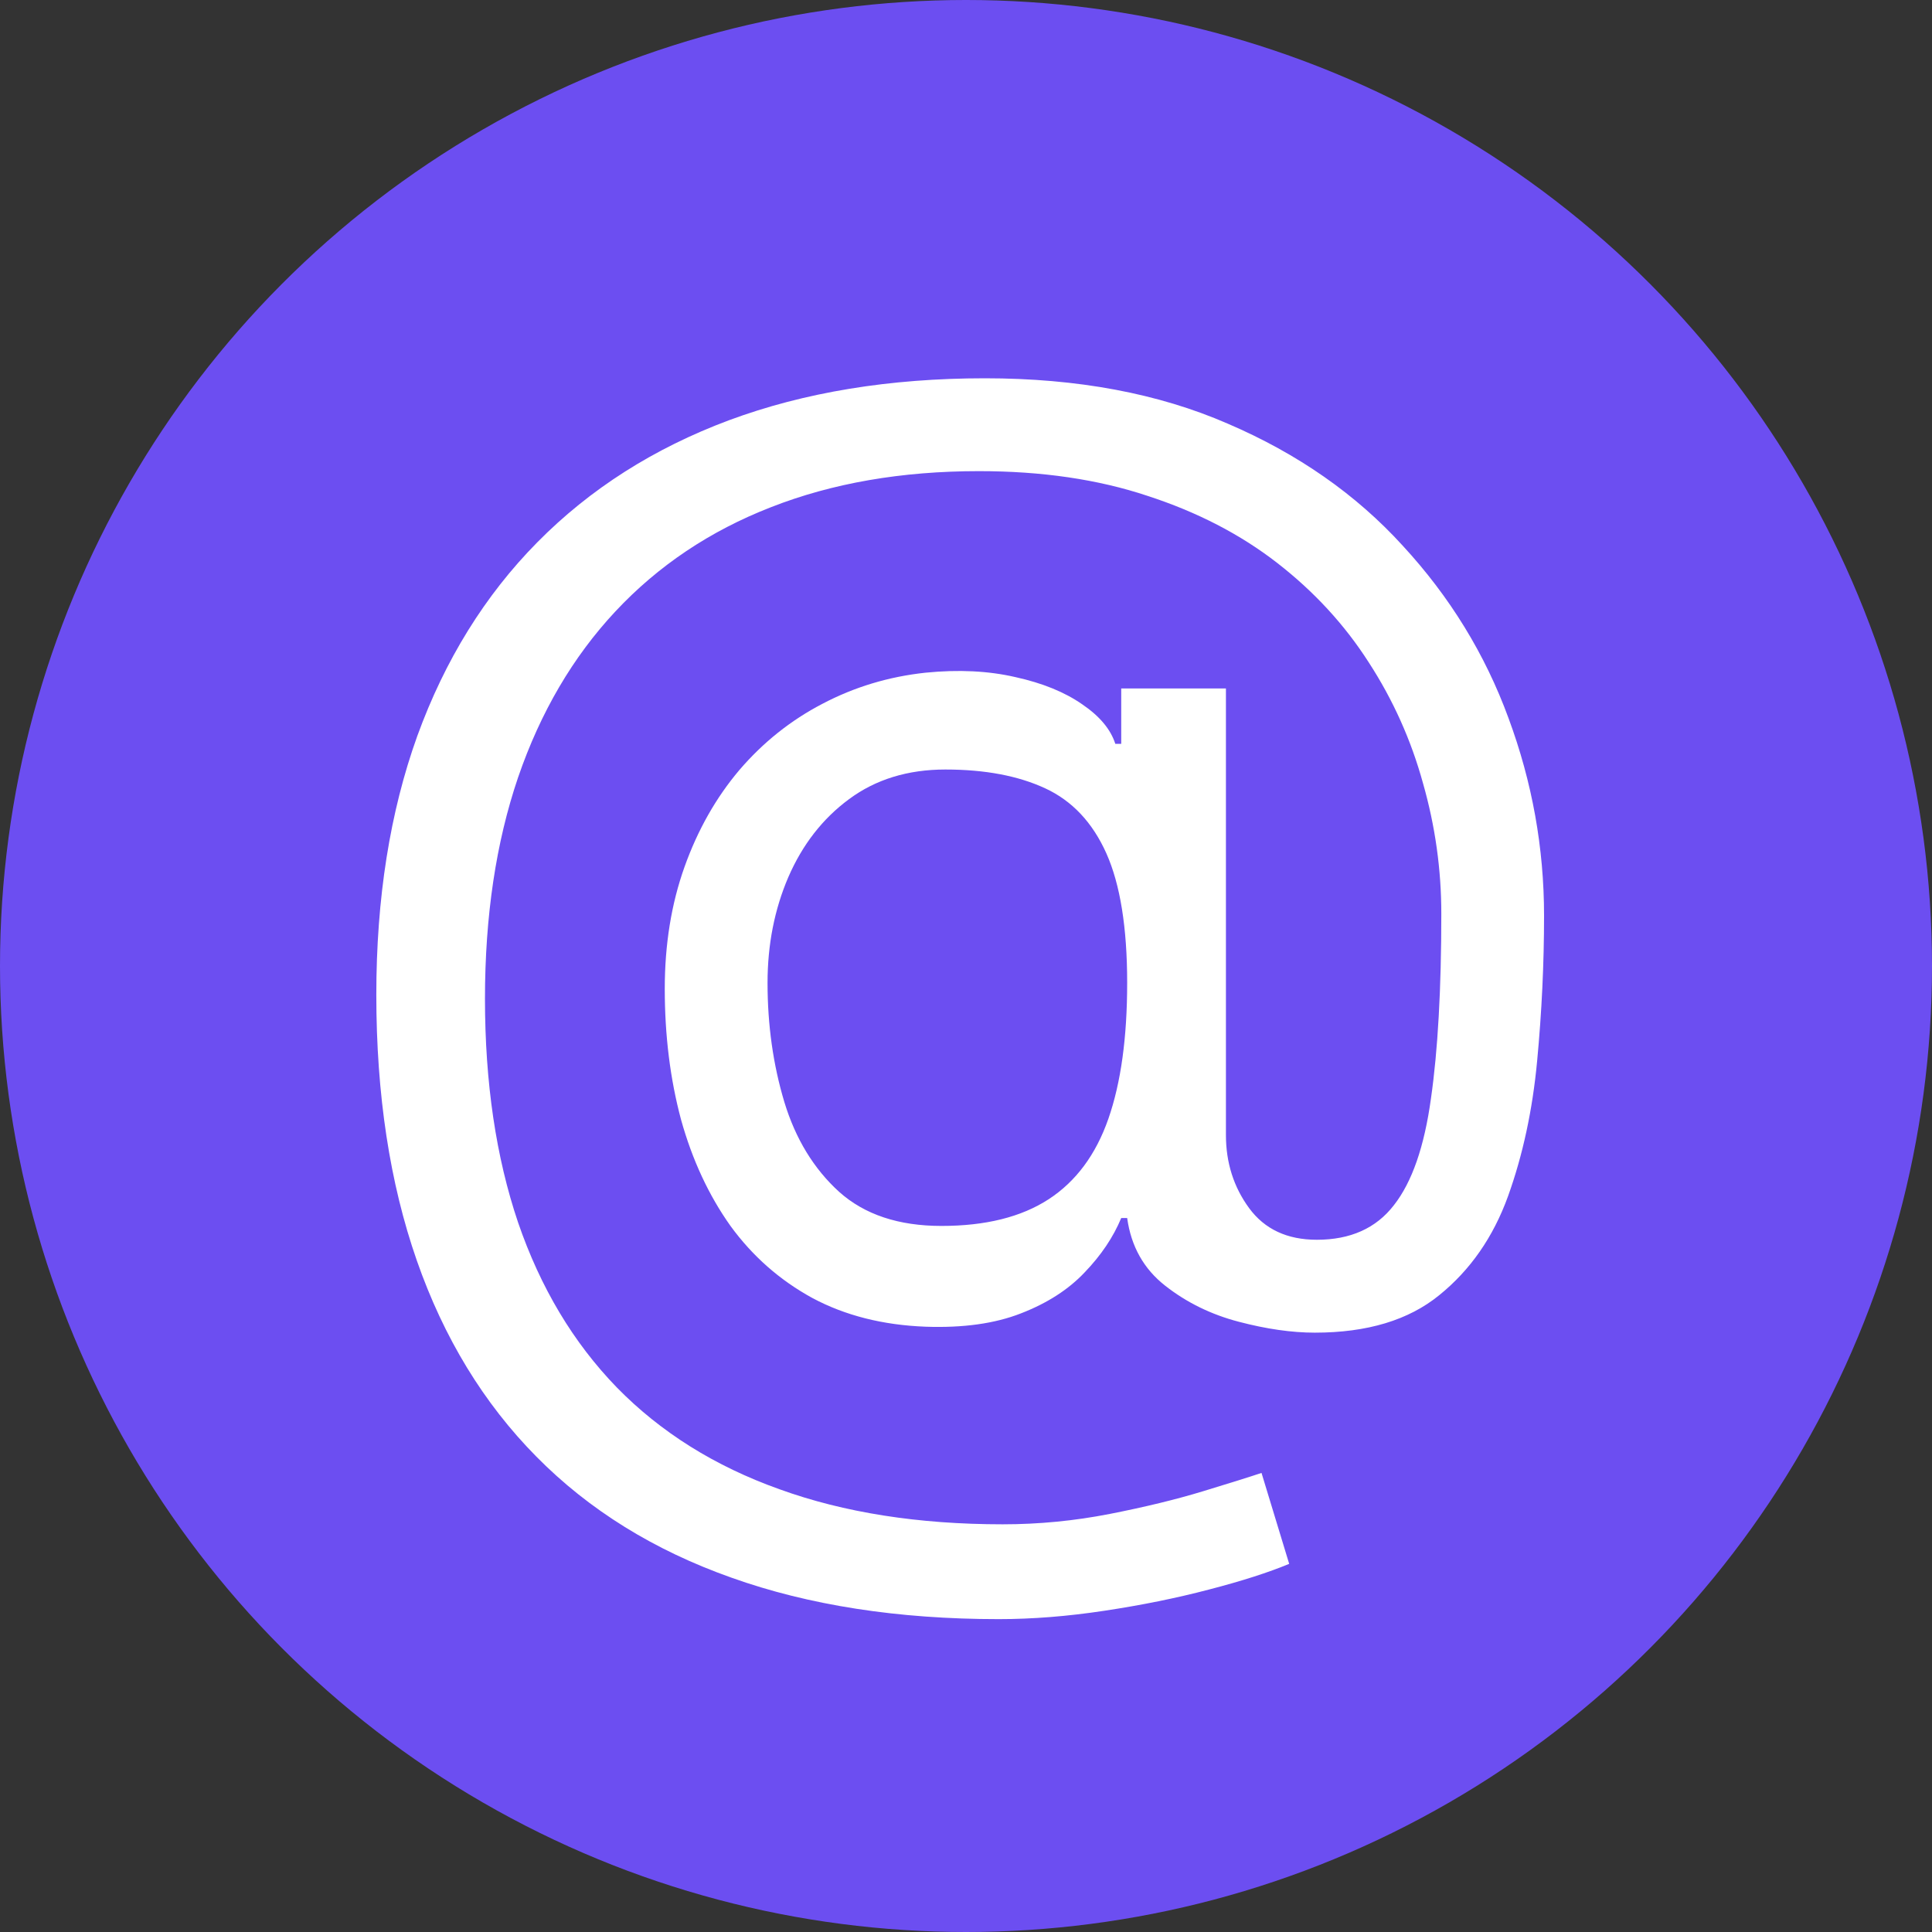 <?xml version="1.0" encoding="UTF-8"?> <svg xmlns="http://www.w3.org/2000/svg" width="50" height="50" viewBox="0 0 50 50" fill="none"><rect x="0" y="0" width="50" height="50" fill="#333333" stroke="none"/><circle cx="25" cy="25" r="25" fill="#6C4EF1"></circle><path d="M25.847 41.903C23.239 41.903 20.933 41.545 18.93 40.83C16.928 40.122 15.244 39.078 13.881 37.697C12.517 36.317 11.486 34.625 10.787 32.622C10.088 30.619 9.739 28.327 9.739 25.744C9.739 23.247 10.092 21.014 10.8 19.046C11.516 17.077 12.551 15.406 13.906 14.034C15.27 12.653 16.923 11.601 18.866 10.876C20.818 10.152 23.026 9.79 25.489 9.79C27.884 9.79 29.98 10.182 31.778 10.966C33.585 11.742 35.094 12.794 36.304 14.124C37.523 15.445 38.435 16.932 39.04 18.585C39.653 20.239 39.96 21.943 39.96 23.699C39.96 24.935 39.901 26.188 39.781 27.457C39.662 28.727 39.41 29.895 39.027 30.96C38.644 32.017 38.051 32.869 37.25 33.517C36.457 34.165 35.383 34.489 34.028 34.489C33.432 34.489 32.776 34.395 32.06 34.207C31.344 34.02 30.709 33.709 30.155 33.274C29.601 32.84 29.273 32.256 29.171 31.523H29.017C28.812 32.017 28.497 32.486 28.071 32.929C27.653 33.372 27.104 33.726 26.422 33.99C25.749 34.254 24.926 34.369 23.954 34.335C22.847 34.293 21.871 34.045 21.027 33.594C20.183 33.133 19.476 32.511 18.905 31.727C18.342 30.935 17.916 30.018 17.626 28.979C17.345 27.93 17.204 26.801 17.204 25.591C17.204 24.44 17.375 23.388 17.716 22.433C18.057 21.479 18.53 20.643 19.135 19.928C19.749 19.212 20.465 18.641 21.283 18.215C22.109 17.78 23 17.511 23.954 17.409C24.807 17.324 25.582 17.362 26.281 17.524C26.98 17.678 27.555 17.912 28.007 18.227C28.459 18.534 28.744 18.875 28.864 19.25H29.017V17.818H31.727V29.375C31.727 30.091 31.928 30.722 32.328 31.267C32.729 31.812 33.312 32.085 34.08 32.085C34.949 32.085 35.614 31.787 36.074 31.19C36.543 30.594 36.862 29.673 37.033 28.429C37.212 27.185 37.301 25.591 37.301 23.648C37.301 22.506 37.144 21.381 36.828 20.273C36.521 19.156 36.053 18.112 35.422 17.141C34.8 16.169 34.011 15.312 33.057 14.571C32.102 13.829 30.982 13.25 29.695 12.832C28.416 12.406 26.963 12.193 25.335 12.193C23.332 12.193 21.538 12.504 19.953 13.126C18.376 13.74 17.034 14.639 15.926 15.824C14.827 17 13.987 18.432 13.408 20.119C12.837 21.798 12.551 23.707 12.551 25.847C12.551 28.02 12.837 29.95 13.408 31.638C13.987 33.325 14.839 34.749 15.964 35.908C17.098 37.067 18.5 37.945 20.171 38.541C21.841 39.146 23.767 39.449 25.949 39.449C26.886 39.449 27.811 39.359 28.723 39.18C29.635 39.001 30.44 38.805 31.139 38.592C31.838 38.379 32.341 38.222 32.648 38.119L33.364 40.472C32.835 40.693 32.145 40.915 31.293 41.136C30.449 41.358 29.546 41.541 28.582 41.686C27.628 41.831 26.716 41.903 25.847 41.903ZM24.364 31.727C25.506 31.727 26.43 31.497 27.138 31.037C27.845 30.577 28.361 29.882 28.685 28.953C29.009 28.024 29.171 26.852 29.171 25.438C29.171 24.006 28.991 22.889 28.634 22.088C28.276 21.287 27.747 20.724 27.048 20.401C26.349 20.077 25.489 19.915 24.466 19.915C23.494 19.915 22.663 20.171 21.973 20.682C21.291 21.185 20.767 21.858 20.401 22.702C20.043 23.537 19.864 24.449 19.864 25.438C19.864 26.528 20.009 27.555 20.298 28.518C20.588 29.473 21.061 30.249 21.717 30.845C22.374 31.433 23.256 31.727 24.364 31.727Z" fill="white"></path></svg> 